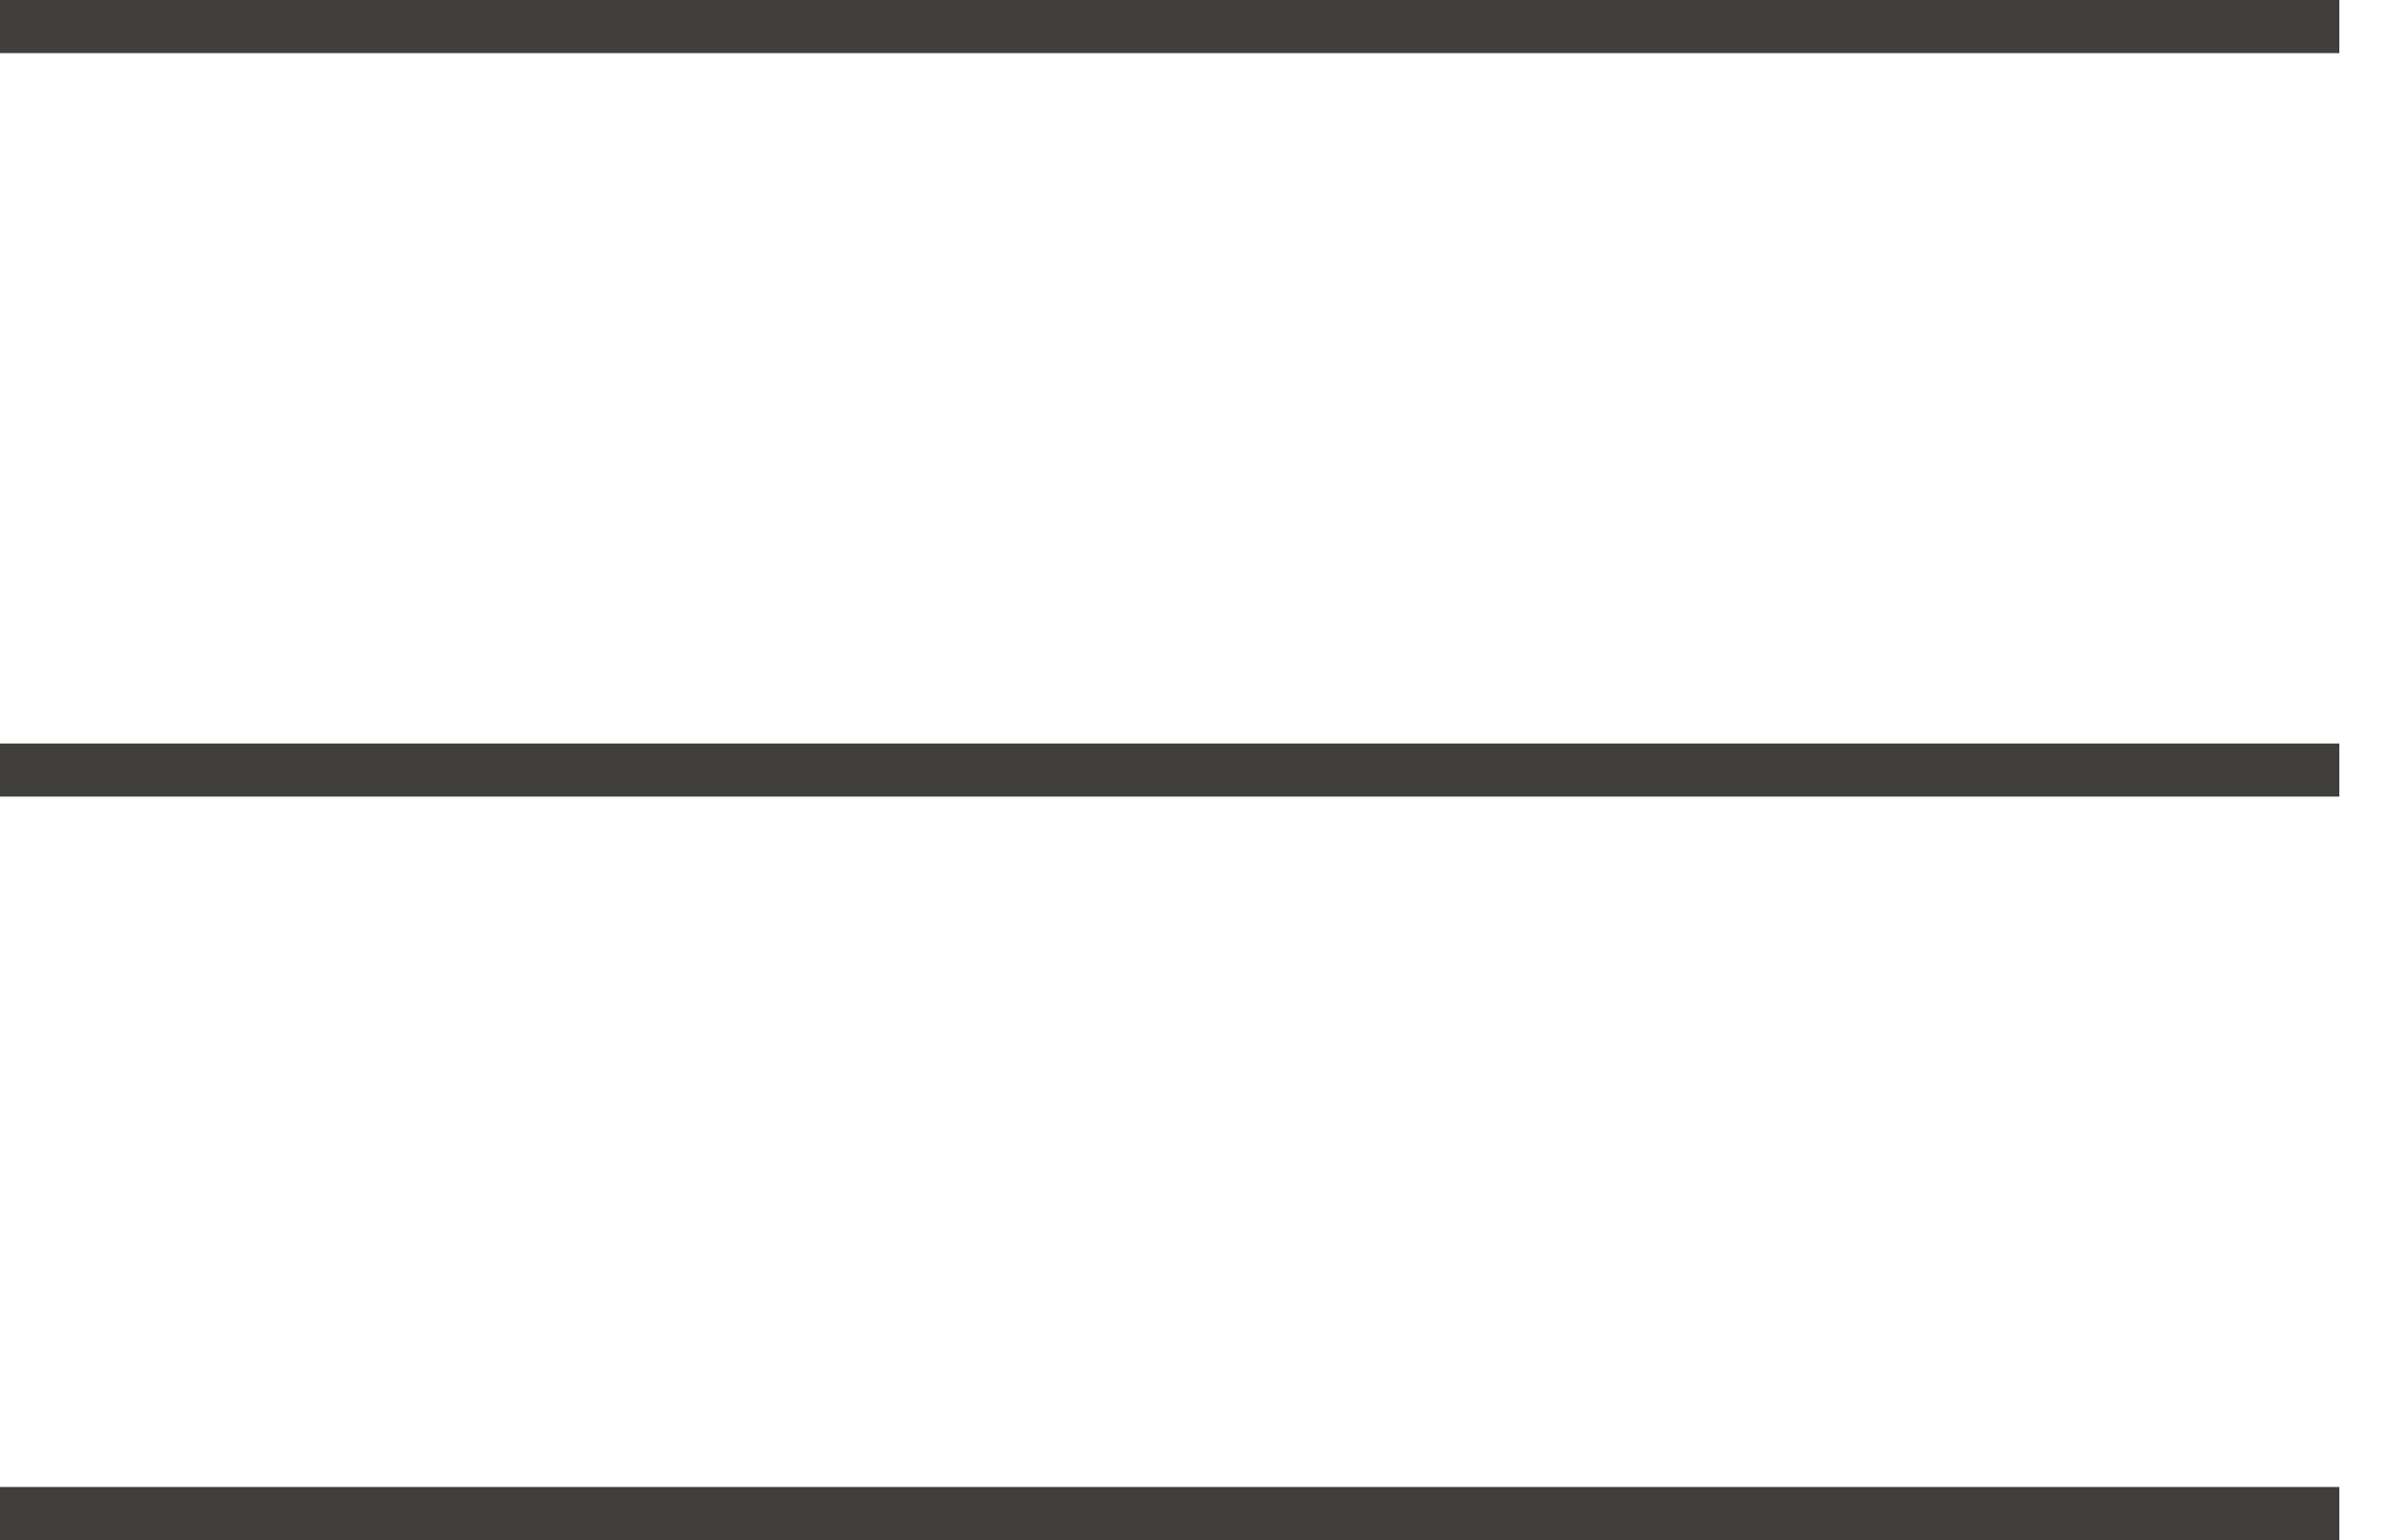 <?xml version="1.0" encoding="UTF-8"?>
<svg width="45px" height="29px" viewBox="0 0 45 29" version="1.1" xmlns="http://www.w3.org/2000/svg" xmlns:xlink="http://www.w3.org/1999/xlink">
    <g stroke="none" stroke-width="1" fill="none" fill-rule="evenodd" stroke-linecap="square">
        <g transform="translate(-1678, -35)" stroke="#413F3C">
            <g transform="translate(1678, 34)">
                <path d="M0.5,1.5 L43.546,1.5"></path>
                <path d="M0.5,15.5 L43.546,15.5"></path>
                <path d="M0.5,29.5 L43.546,29.5"></path>
            </g>
        </g>
    </g>
</svg>